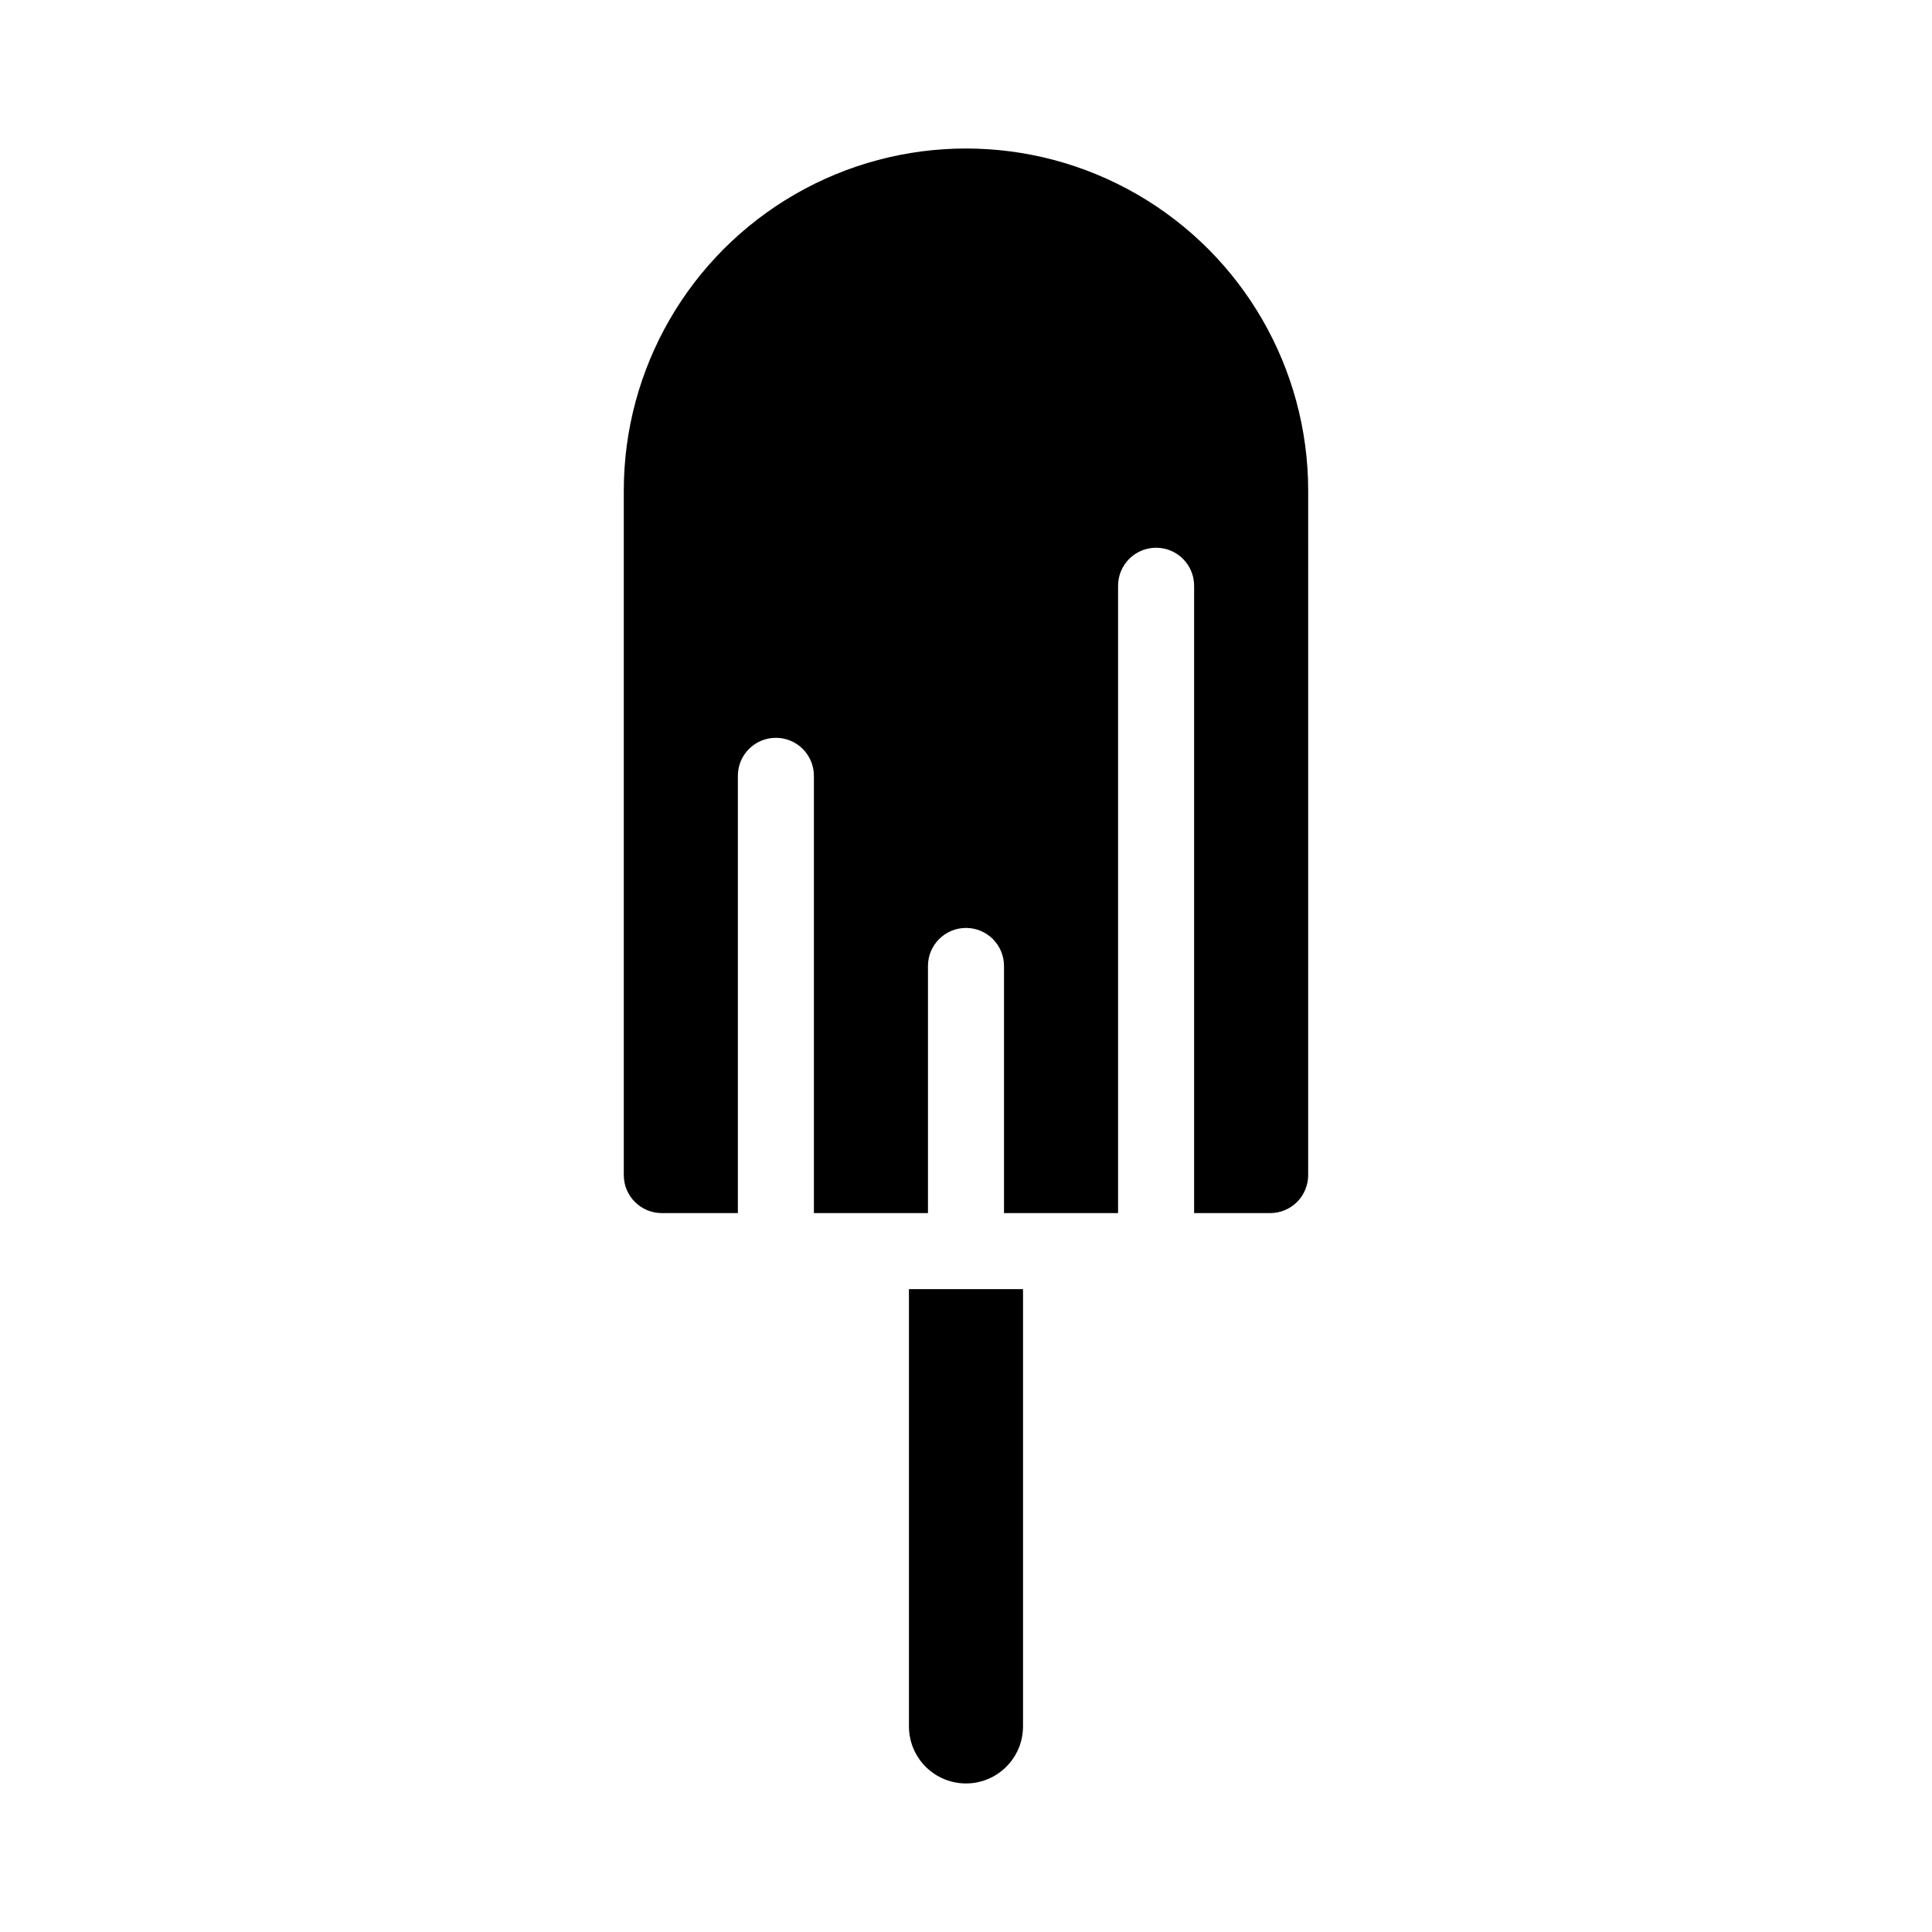 <?xml version="1.0" encoding="UTF-8"?>
<!-- Uploaded to: ICON Repo, www.svgrepo.com, Generator: ICON Repo Mixer Tools -->
<svg fill="#000000" width="800px" height="800px" version="1.1" viewBox="144 144 512 512" xmlns="http://www.w3.org/2000/svg">
 <path d="m415.11 601.52c0 5.398-2.883 10.387-7.559 13.09-4.676 2.699-10.438 2.699-15.113 0-4.676-2.703-7.559-7.691-7.559-13.09v-115.88h30.23zm75.57-146.11c0 2.672-1.062 5.234-2.949 7.125-1.891 1.891-4.453 2.949-7.125 2.949h-20.152v-166.25c0-5.566-4.512-10.078-10.078-10.078-5.562 0-10.074 4.512-10.074 10.078v166.25h-30.23v-65.492c0-5.566-4.512-10.078-10.074-10.078-5.566 0-10.078 4.512-10.078 10.078v65.492h-30.227v-115.88c0-5.566-4.512-10.074-10.078-10.074-5.566 0-10.074 4.508-10.074 10.074v115.88h-20.152c-5.566 0-10.078-4.508-10.078-10.074v-181.37c0-32.398 17.285-62.336 45.344-78.535s62.625-16.199 90.684 0 45.344 46.137 45.344 78.535z"/>
</svg>